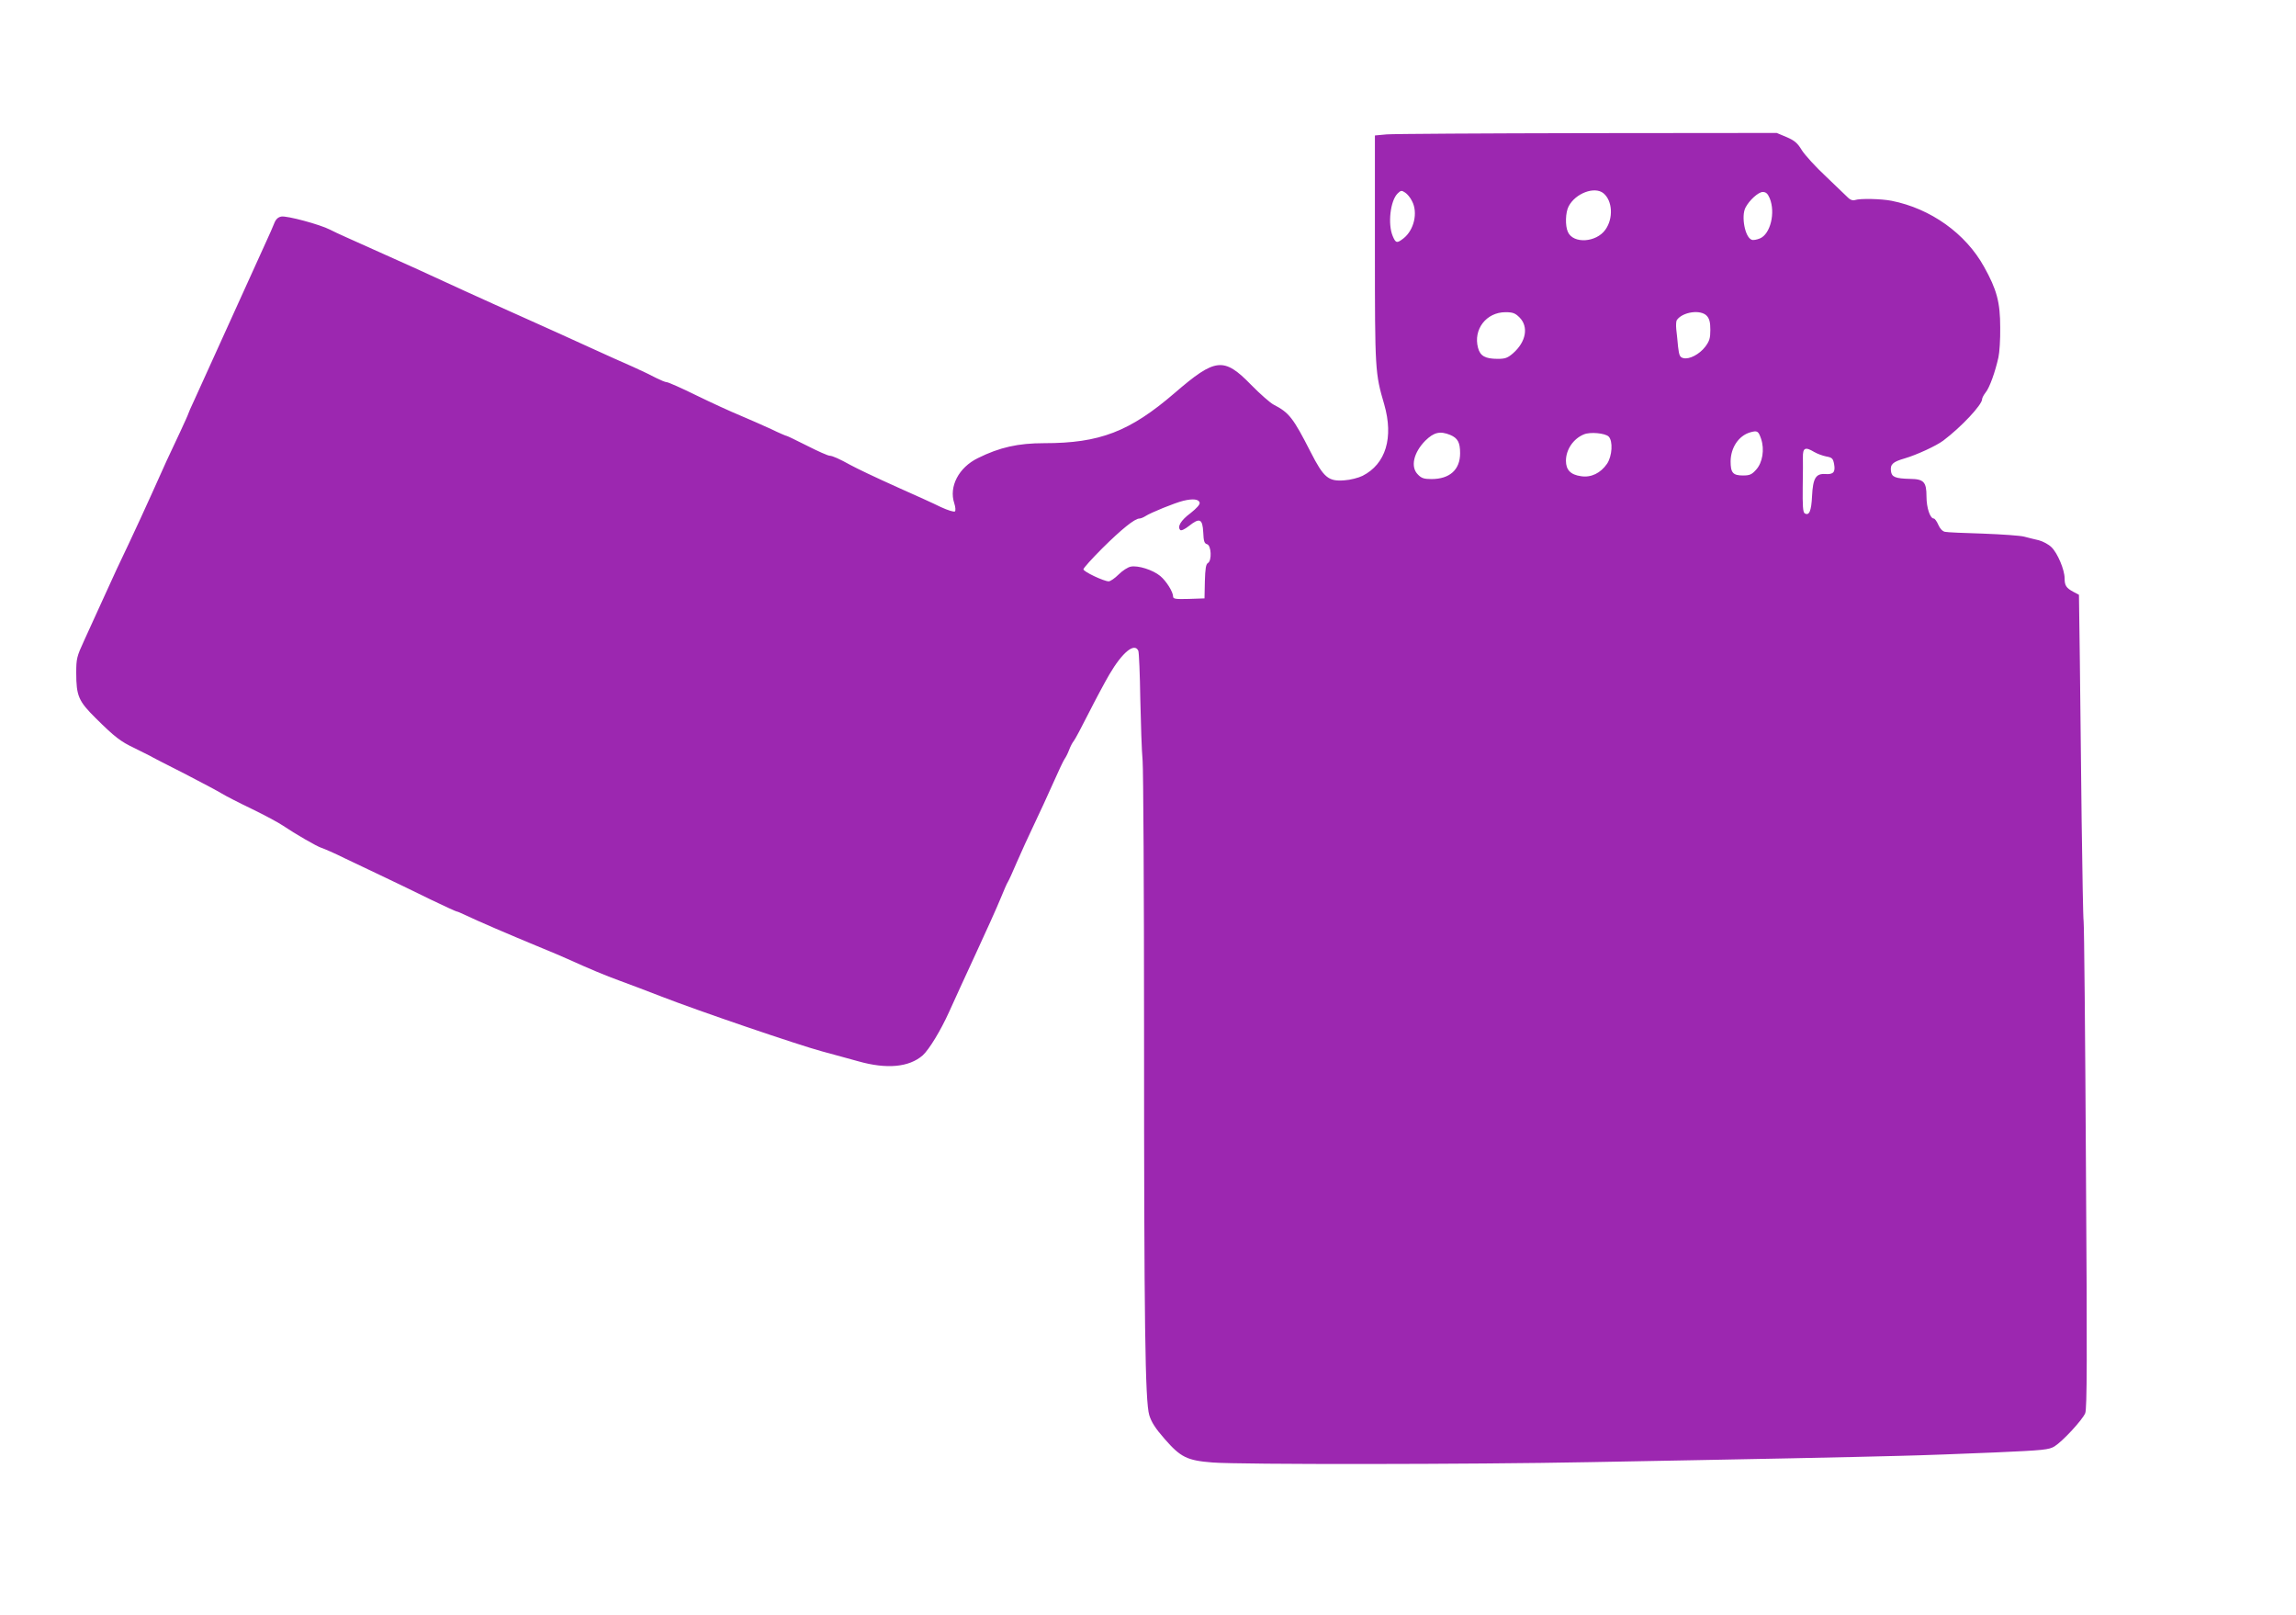 <?xml version="1.0" standalone="no"?>
<!DOCTYPE svg PUBLIC "-//W3C//DTD SVG 20010904//EN"
 "http://www.w3.org/TR/2001/REC-SVG-20010904/DTD/svg10.dtd">
<svg version="1.0" xmlns="http://www.w3.org/2000/svg"
 width="1280pt" height="900pt" viewBox="0 0 1280 900"
 preserveAspectRatio="xMidYMid meet">
<g transform="translate(0,900) scale(0.1,-0.1)"
fill="#9c27b0" stroke="none">
<path d="M7730 8251 l-65 -6 0 -635 c0 -677 1 -690 52 -864 53 -185 9 -332
-121 -398 -22 -11 -68 -23 -101 -25 -89 -7 -115 14 -188 157 -98 192 -120 220
-207 265 -19 10 -75 59 -125 110 -152 156 -199 151 -426 -45 -251 -216 -418
-280 -728 -280 -145 0 -248 -23 -369 -83 -107 -52 -163 -159 -132 -252 7 -21
8 -41 4 -45 -5 -5 -40 6 -79 24 -38 19 -142 66 -230 105 -147 66 -236 109
-275 130 -57 32 -100 51 -114 51 -10 0 -66 25 -125 55 -60 30 -111 55 -114 55
-4 0 -44 17 -89 39 -46 21 -123 55 -173 76 -49 20 -158 70 -242 111 -83 41
-158 74 -166 74 -8 0 -34 11 -58 23 -24 13 -82 41 -129 62 -47 20 -157 70
-245 110 -88 40 -252 115 -365 165 -191 85 -489 221 -605 275 -44 20 -252 113
-390 175 -27 12 -66 30 -85 40 -56 29 -242 79 -272 73 -19 -4 -31 -15 -41 -42
-8 -20 -26 -61 -40 -91 -214 -472 -376 -829 -403 -888 -19 -40 -34 -75 -34
-77 0 -3 -21 -49 -46 -103 -65 -137 -84 -178 -157 -342 -36 -80 -94 -206 -129
-280 -36 -74 -97 -205 -135 -290 -39 -85 -90 -198 -114 -250 -41 -89 -44 -101
-44 -180 0 -129 13 -158 109 -253 105 -104 138 -130 217 -167 35 -17 73 -36
84 -42 11 -7 97 -51 192 -99 95 -49 189 -99 210 -112 21 -13 97 -52 168 -86
72 -35 148 -76 170 -91 71 -48 191 -117 216 -125 13 -4 74 -30 134 -60 61 -29
162 -77 225 -107 63 -30 177 -85 252 -122 75 -36 140 -66 144 -66 4 0 25 -9
48 -20 71 -34 246 -109 396 -171 80 -33 159 -66 175 -74 115 -52 212 -93 290
-121 50 -18 155 -58 235 -89 203 -79 760 -269 894 -305 61 -17 152 -41 201
-55 159 -45 283 -33 359 33 36 33 100 138 147 242 26 58 93 204 149 325 56
121 118 258 137 305 19 47 38 90 42 95 4 6 27 55 50 110 24 55 67 150 96 210
29 61 77 164 106 230 29 66 58 127 64 135 6 8 18 31 25 50 7 19 19 42 26 50 7
8 44 78 83 155 39 77 91 174 115 215 73 125 141 180 162 133 4 -10 9 -130 11
-268 3 -137 8 -293 13 -345 4 -52 8 -727 8 -1500 0 -1641 6 -2070 29 -2147 12
-39 34 -74 86 -133 89 -102 125 -120 267 -131 149 -12 1441 -11 2105 2 308 6
574 11 590 11 82 1 929 18 1135 24 129 3 369 12 532 19 272 12 301 15 332 34
46 29 155 147 171 185 10 25 11 300 4 1366 -4 734 -10 1353 -13 1375 -3 22 -7
274 -11 560 -3 286 -8 687 -10 890 l-5 370 -32 17 c-39 21 -48 35 -48 75 0 47
-39 140 -73 173 -16 16 -48 33 -71 39 -22 5 -59 14 -81 20 -22 6 -125 13 -230
17 -104 3 -200 7 -212 10 -14 3 -28 18 -37 39 -8 19 -20 35 -25 35 -21 0 -41
60 -41 123 0 81 -15 97 -91 98 -82 2 -103 10 -107 43 -5 38 10 52 76 71 68 20
176 70 215 99 101 76 217 200 217 231 0 7 9 24 20 38 22 27 53 114 71 195 6
26 11 101 10 167 0 140 -19 211 -90 338 -103 186 -298 325 -516 368 -56 11
-175 14 -204 4 -12 -4 -26 1 -38 13 -10 10 -65 63 -123 118 -58 54 -118 120
-135 147 -24 40 -41 54 -85 73 l-55 23 -1055 -1 c-580 -1 -1084 -4 -1120 -7z
m142 -372 c34 -64 11 -161 -47 -207 -37 -29 -44 -28 -61 13 -28 67 -13 196 27
236 18 18 23 19 42 6 12 -7 30 -29 39 -48z m1067 44 c51 -42 56 -140 11 -203
-51 -72 -179 -80 -209 -13 -16 34 -14 109 4 143 38 73 145 113 194 73z m927
-28 c33 -80 4 -200 -55 -224 -17 -7 -38 -11 -46 -7 -37 14 -59 131 -34 179 21
41 72 87 96 87 18 0 28 -9 39 -35z m-1395 -664 c52 -52 37 -136 -36 -200 -30
-26 -44 -31 -85 -31 -70 0 -98 16 -110 61 -28 103 46 199 153 199 40 0 54 -5
78 -29z m1045 8 c14 -16 19 -36 19 -78 0 -46 -5 -62 -28 -93 -33 -43 -89 -72
-122 -64 -20 5 -24 14 -30 64 -3 31 -7 75 -10 97 -2 22 -1 45 3 51 32 46 134
61 168 23z m302 -685 c20 -59 8 -133 -28 -172 -24 -27 -36 -32 -73 -32 -56 0
-69 15 -69 79 1 77 45 142 108 161 41 12 47 8 62 -36z m-1733 22 c42 -18 55
-42 55 -102 0 -92 -58 -144 -160 -144 -41 0 -56 5 -75 25 -43 42 -25 122 41
189 48 47 82 55 139 32z m883 -9 c25 -25 20 -109 -9 -152 -36 -52 -89 -78
-145 -69 -58 8 -84 35 -84 86 0 62 41 123 100 147 35 15 118 7 138 -12z m1146
-86 c17 -10 47 -21 67 -25 33 -6 38 -11 44 -43 8 -44 -4 -58 -48 -55 -54 4
-70 -23 -75 -123 -4 -84 -16 -111 -41 -96 -10 6 -12 42 -11 147 1 77 2 150 1
164 -1 55 13 61 63 31z m-3426 -283 c2 -10 -17 -31 -51 -58 -54 -40 -75 -76
-57 -94 5 -5 25 4 49 23 59 47 75 40 79 -36 2 -49 6 -62 21 -66 24 -6 28 -92
5 -105 -11 -6 -15 -31 -17 -102 l-2 -95 -87 -3 c-74 -2 -88 0 -88 13 0 26 -38
87 -72 115 -41 34 -124 60 -164 52 -16 -3 -46 -22 -68 -44 -21 -21 -46 -38
-55 -38 -27 0 -141 54 -141 67 0 7 48 60 106 118 106 105 180 165 206 165 7 0
22 6 33 13 28 19 166 75 212 86 54 13 87 9 91 -11z"/>
</g>
</svg>
